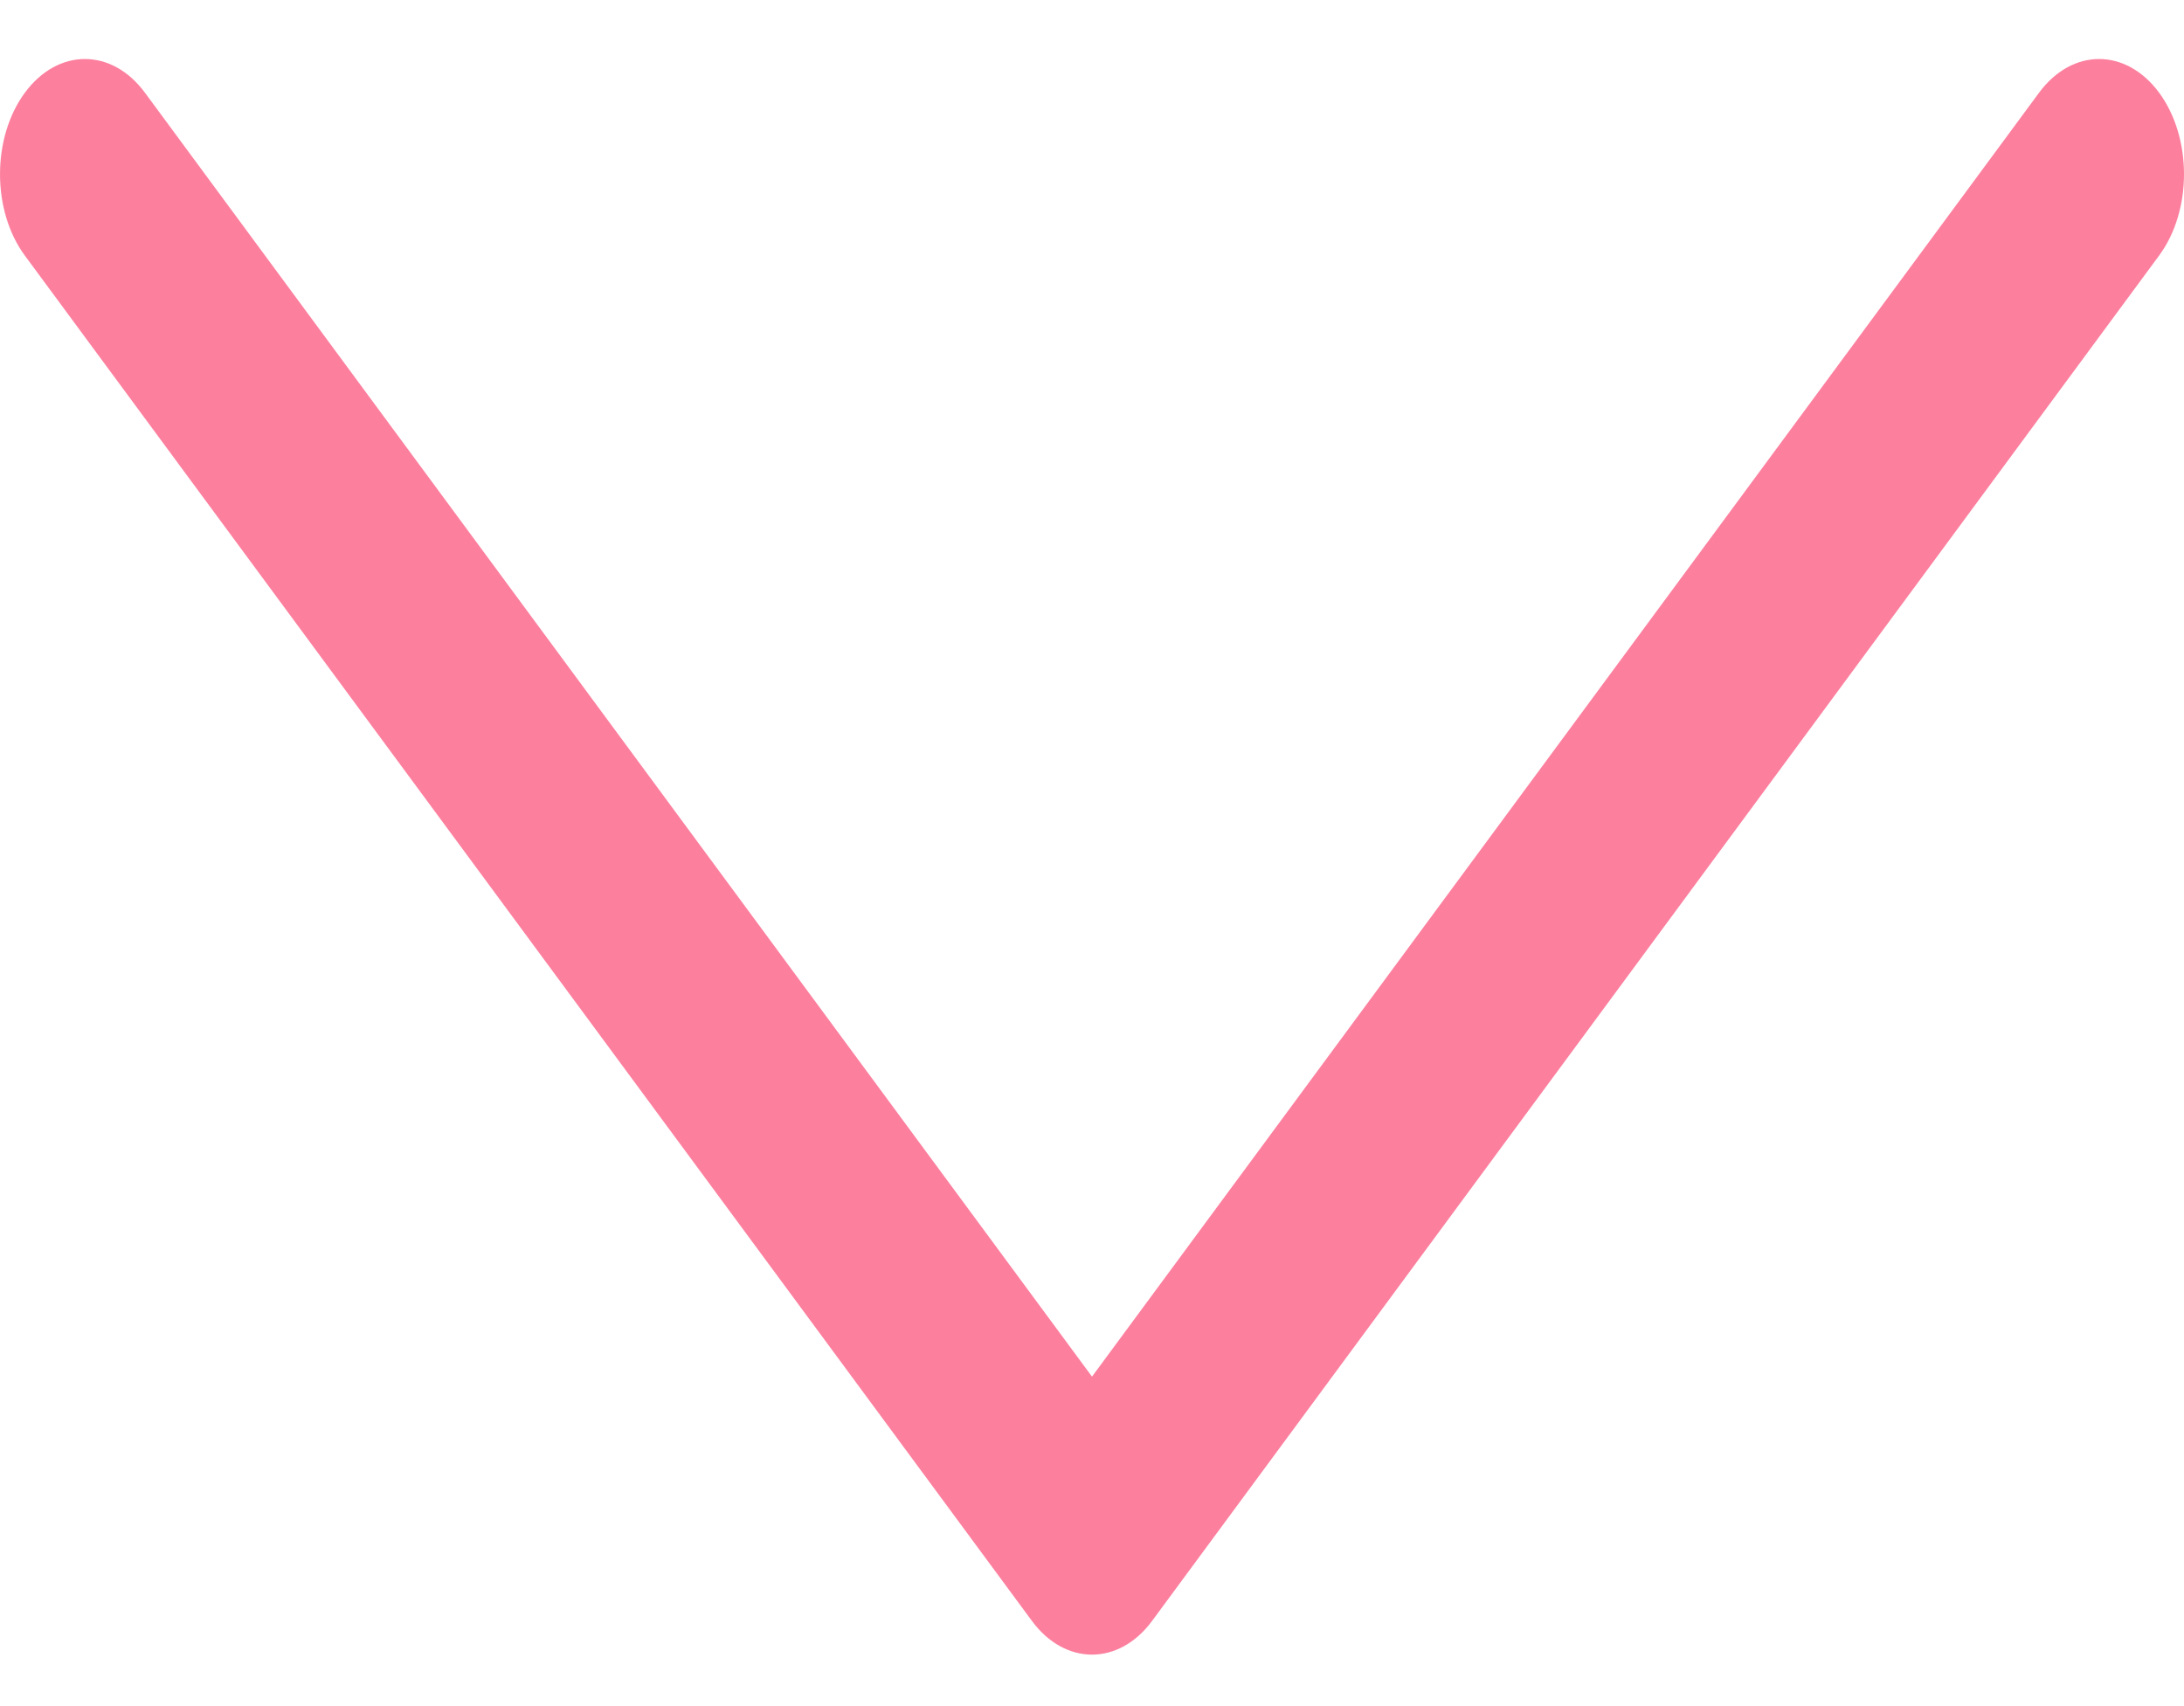<svg width="32" height="25" viewBox="0 0 32 25" fill="none" xmlns="http://www.w3.org/2000/svg">
<path d="M32 2.552C32 2.12 31.878 1.688 31.636 1.359C31.15 0.7 30.362 0.7 29.876 1.359L16 20.172L2.124 1.359C1.638 0.7 0.85 0.7 0.364 1.359C-0.121 2.018 -0.121 3.087 0.364 3.745L15.12 23.752C15.606 24.41 16.394 24.41 16.88 23.752L31.635 3.745C31.878 3.416 32 2.984 32 2.552Z" fill="#FA003F" fill-opacity="0.5"/>
</svg>
